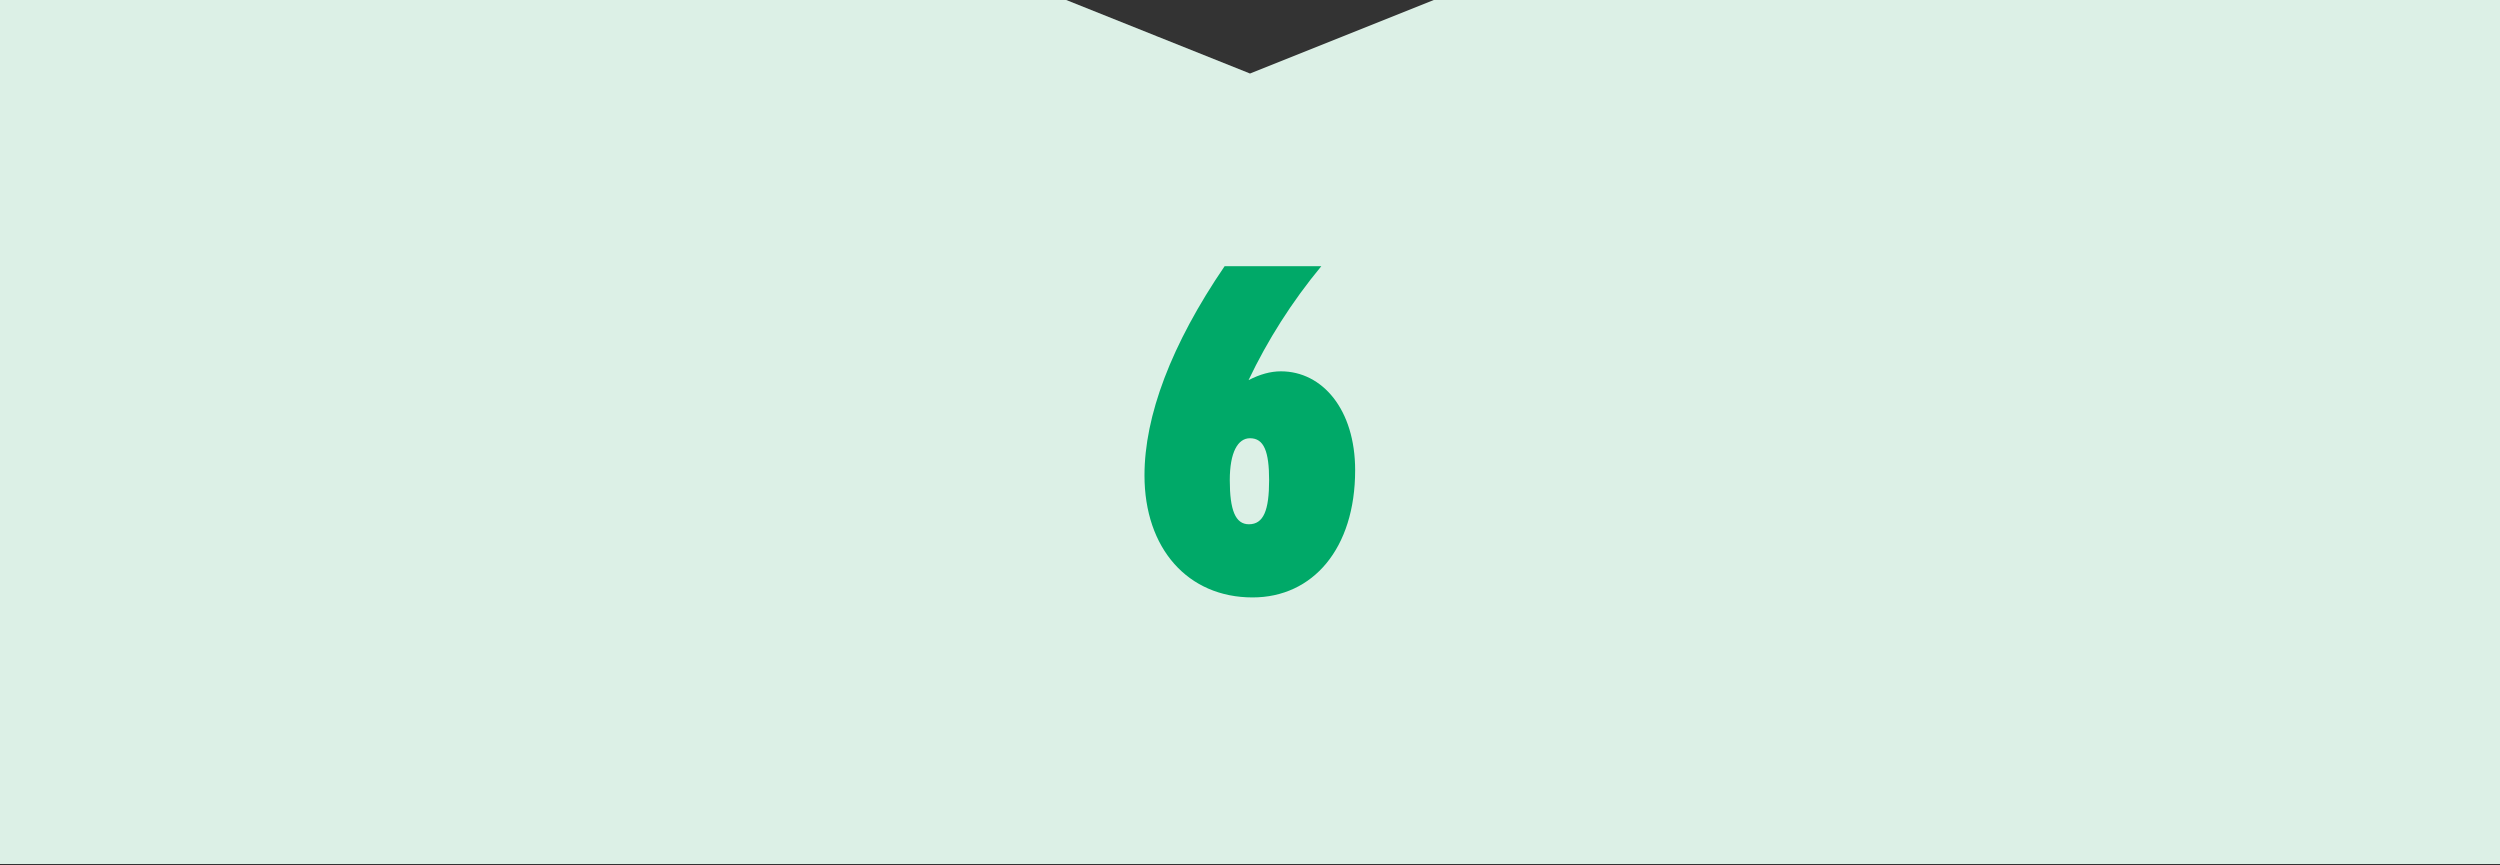 <?xml version="1.0" encoding="utf-8"?>
<!-- Generator: Adobe Illustrator 20.1.0, SVG Export Plug-In . SVG Version: 6.00 Build 0)  -->
<svg version="1.1" id="レイヤー_1" xmlns="http://www.w3.org/2000/svg" xmlns:xlink="http://www.w3.org/1999/xlink" x="0px"
	 y="0px" viewBox="0 0 680 235.3" style="enable-background:new 0 0 680 235.3;" xml:space="preserve">
<rect x="0" y="0" width="680" height="235.3" fill="#333333" stroke="none"/>
<style type="text/css">
	.st0{fill:#DCF0E6;}
	.st1{fill:#00A968;}
</style>
<polygon class="st0" points="390,0 365,10 340,20 315,10 290,0 0,0 0,235 680,235 680,0 "/>
<g>
	<path class="st1" d="M348.4,101c11.3,0,20.2,10.4,20.2,26.9c0,21.3-11.5,34.6-27.9,34.6c-17.6,0-29.4-13.3-29.4-33.2
		c0-16.1,7.2-35.5,21.8-56.9h26.3c-8.1,9.8-14.6,20.1-19.8,31C342.7,101.8,345.6,101,348.4,101z M339.7,142.6c4,0,5.5-3.8,5.5-12
		c0-7.8-1.4-11.4-5.2-11.4c-3.3,0-5.5,3.8-5.5,11.4C334.5,138.7,336,142.6,339.7,142.6z"/>
</g>
<g id="帯">
</g>
<g id="レイヤ_x2212__1">
</g>
</svg>
